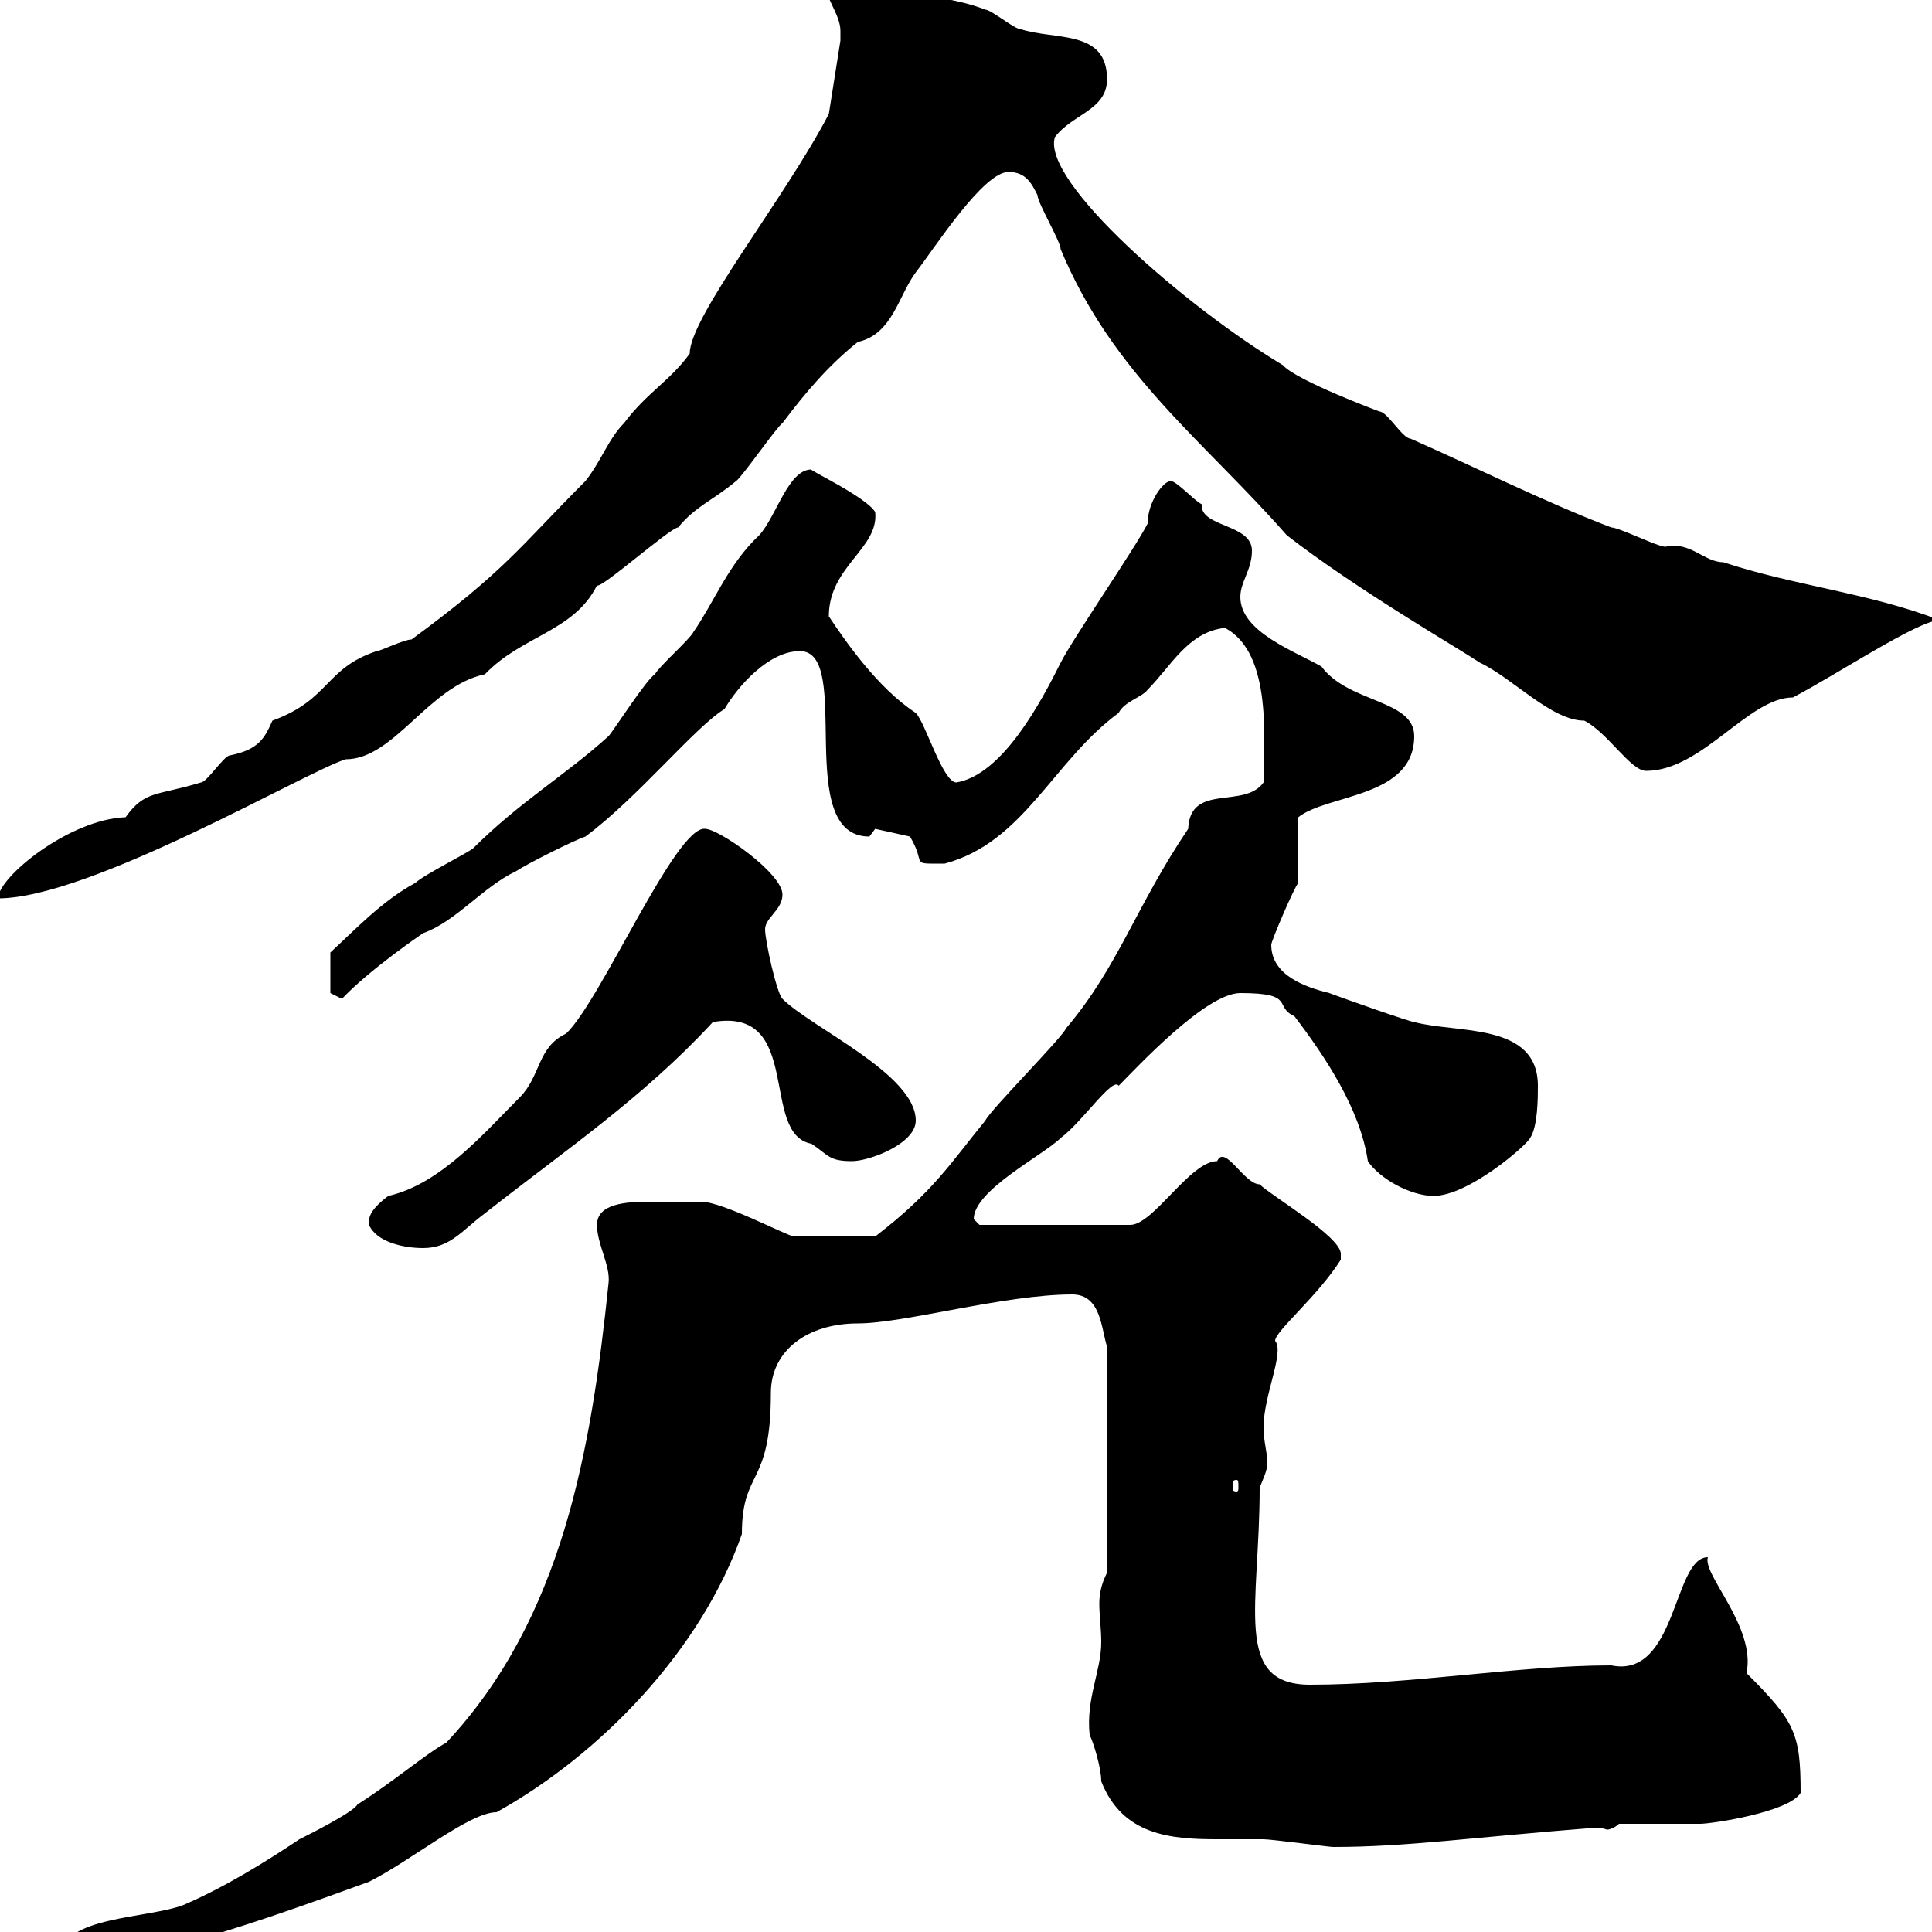 <svg xmlns="http://www.w3.org/2000/svg" xmlns:xlink="http://www.w3.org/1999/xlink" width="300" height="300"><path d="M9.60 303.60C9.60 305.40 11.40 306.60 12.30 306.60C16.80 306.60 20.40 303.60 24.90 303C35.40 299.70 38.40 299.10 57.30 292.20C63.90 288.90 72.90 281.40 77.10 281.40C93.30 272.40 108.90 256.20 115.20 238.20C115.20 228 119.70 231 119.70 216.30C119.70 209.70 125.40 205.50 133.20 205.50C140.40 205.50 156 201 166.50 201C171 201 171 206.40 171.90 209.10L171.90 244.20C171 246 170.70 247.50 170.70 249C170.70 250.80 171 252.90 171 255C171 259.50 168.60 263.70 169.20 269.40C169.80 270.60 171 274.50 171 276.60C174.30 285 181.80 285.60 189 285.60C191.70 285.60 194.10 285.60 196.20 285.60C197.40 285.60 206.40 286.80 207 286.80C218.40 286.80 228.60 285.30 247.80 283.80C249 283.80 249.30 284.10 249.60 284.10C249.90 284.10 250.80 283.80 251.40 283.20C253.20 283.20 262.20 283.20 264 283.20C265.80 283.20 277.80 281.40 279.60 278.40C279.60 269.10 278.70 267.30 271.20 259.80C272.70 252.60 264.30 244.50 265.20 241.80C259.80 241.80 260.40 260.70 250.20 258.60C235.80 258.60 219 261.60 203.40 261.60C191.40 261.60 195.60 249.30 195.60 231C196.20 229.50 196.80 228.30 196.80 227.10C196.80 225.60 196.20 223.80 196.20 221.70C196.20 216.60 199.50 210 198 208.20C198 206.70 204.60 201.30 208.20 195.60C208.20 195.60 208.20 195.60 208.20 194.70C208.20 192 197.40 185.70 195.60 183.90C193.20 183.90 190.20 177.60 189 180.30C184.80 180.30 179.10 190.20 175.50 190.20L152.10 190.20C152.10 190.20 151.20 189.30 151.20 189.30C151.20 184.80 162 179.40 164.70 176.70C168 174.30 172.80 167.10 173.70 168.60C176.40 165.90 187.20 154.20 192.60 154.20C201.30 154.20 197.70 156.30 201 157.80C205.80 164.10 211.20 172.20 212.40 180.30C214.20 183 219 185.70 222.60 185.70C228 185.70 237 177.90 237.60 176.70C238.80 174.90 238.80 170.40 238.80 168.60C238.80 158.70 226.20 160.50 219.60 158.70C219 158.70 208.80 155.10 206.40 154.20C202.80 153.30 197.40 151.50 197.40 146.70C197.40 146.10 201 137.70 201.60 137.10L201.60 126.90C206.10 123.30 219.60 123.90 219.60 114.30C219.60 108.60 209.40 109.20 205.20 103.50C201 101.10 192.60 98.10 192.60 92.70C192.60 90.30 194.40 88.50 194.40 85.50C194.40 81.30 186.30 81.90 186.60 78.30C185.40 77.70 182.70 74.70 181.80 74.70C180.60 74.70 178.20 78 178.20 81.30C176.40 84.90 166.50 99.30 164.70 102.90C161.70 108.90 155.70 120.30 148.50 121.50C146.40 121.50 143.70 112.20 142.20 110.70C136.20 106.80 131.10 99.30 128.70 95.70C128.70 87.90 136.50 85.20 135.90 79.50C134.40 77.10 125.40 72.90 126 72.90C122.40 72.90 120.60 80.10 117.90 83.10C113.10 87.60 111 93.30 107.70 98.10C107.10 99.30 102.30 103.50 101.70 104.70C100.50 105.30 95.10 113.70 94.50 114.30C87.90 120.30 80.70 124.50 73.50 131.70C72.90 132.30 65.70 135.90 64.50 137.10C59.40 139.80 54.90 144.60 51.30 147.90L51.30 154.20L53.10 155.10C57.30 150.60 65.70 144.90 65.70 144.90C70.80 143.10 75 137.70 80.10 135.30C81.90 134.10 89.10 130.50 90.90 129.90C99 123.90 108 112.80 112.50 110.10C114.60 106.50 119.40 101.10 124.20 101.10C132.60 101.10 123 129.90 135 129.90C135 129.90 135.90 128.70 135.90 128.70L141.30 129.90C144 134.40 141 134.10 146.70 134.10C159 130.80 163.50 118.20 173.70 110.70C174.60 108.90 177.30 108.30 178.20 107.10C181.80 103.50 184.50 98.10 190.20 97.50C197.70 101.40 196.20 115.50 196.20 121.50C193.20 125.70 184.80 121.50 184.50 128.70C176.40 140.70 173.70 150 165.60 159.60C164.70 161.40 153.90 172.20 153 174C147.60 180.60 144.90 185.10 135.90 192L123.30 192C122.40 192 112.20 186.60 108.90 186.60C107.10 186.60 105 186.60 100.80 186.60C97.20 186.60 92.70 186.90 92.70 190.20C92.70 193.20 94.80 196.50 94.50 199.20C91.80 225.30 87.30 251.40 69.30 270.60C66 272.40 61.20 276.60 55.50 280.20C54.90 281.40 47.70 285 46.50 285.60C41.10 289.20 34.80 293.10 28.50 295.80C23.10 297.90 9.60 297.60 9.60 303.60ZM192 229.80C192.30 229.80 192.30 230.10 192.30 231C192.30 231.30 192.30 231.60 192 231.60C191.40 231.60 191.40 231.30 191.40 231C191.40 230.10 191.40 229.80 192 229.80ZM57.30 190.20C58.50 192.90 62.70 193.80 65.70 193.80C69.90 193.80 71.70 191.10 75.30 188.40C87.90 178.50 99.90 170.40 110.70 158.70C124.80 156.30 117.90 176.10 126 177.60C128.70 179.40 128.70 180.30 132.30 180.30C135 180.30 142.20 177.60 142.20 174C142.20 166.80 126 159.60 121.50 155.10C120.60 154.20 118.80 146.10 118.80 144.30C118.80 142.50 121.50 141.30 121.50 138.90C121.50 135.60 111.60 128.70 109.50 128.70C105 128.10 93.30 155.40 87.90 160.50C83.40 162.60 84 167.10 80.70 170.40C75.30 175.80 68.40 183.90 60.30 185.70C59.10 186.60 57.30 188.10 57.30 189.60C57.30 189.90 57.30 190.20 57.30 190.20ZM128.70 17.70C121.80 30.90 107.10 49.20 107.10 54.90C104.10 59.10 100.50 60.90 96.90 65.70C94.50 68.10 93.30 71.70 90.90 74.70C80.70 84.90 78.60 88.50 63.90 99.30C62.70 99.30 59.10 101.10 58.50 101.10C50.40 103.80 51.30 108.60 42.30 111.90C41.10 114.60 40.20 116.40 35.70 117.30C34.80 117.30 32.10 121.50 31.20 121.50C24.30 123.60 22.50 122.70 19.50 126.90C10.80 127.20-0.30 136.20-0.30 139.50C14.10 139.50 47.70 119.70 53.70 117.90C61.20 117.90 66.60 106.50 75.30 104.70C81 98.70 89.10 98.10 92.70 90.90C93.30 91.50 104.10 81.90 105.30 81.90C108 78.60 110.70 77.70 114.30 74.70C115.20 74.10 120.60 66.30 121.50 65.70C125.10 60.90 128.70 56.70 133.20 53.10C138.60 51.90 139.50 45.90 142.20 42.30C145.20 38.40 152.70 26.70 156.60 26.70C159.30 26.70 160.20 28.50 161.10 30.30C161.10 31.50 164.70 37.50 164.70 38.70C172.80 58.20 187.20 68.70 199.80 83.10C210.60 91.50 226.20 100.50 229.80 102.90C234.90 105.30 240.90 111.90 246 111.90C249.60 113.70 253.20 119.70 255.60 119.70C264.30 119.70 271.50 108.30 278.40 108.30C285.30 104.70 297.90 96.30 301.20 96.30C290.40 92.10 278.40 90.90 267.60 87.30C264.60 87.30 262.50 84 258.60 84.90C257.40 84.90 251.40 81.90 250.20 81.90C240 78 229.20 72.60 219 68.10C217.80 68.10 215.40 63.90 214.20 63.90C214.20 63.90 201.30 59.10 199.20 56.70C184.20 47.70 161.70 28.20 163.80 21.30C166.50 17.70 171.90 17.10 171.90 12.30C171.90 4.50 163.80 6.30 158.40 4.50C157.50 4.50 153.90 1.50 153 1.50C148.50-0.30 144-0.30 139.50-2.10C135.90-2.70 133.20-5.70 129.60-5.70C128.70-5.70 127.80-5.70 127.80-3.90C127.80-0.60 130.50 2.10 130.50 4.80C130.50 5.70 130.50 6 130.50 6.30Z"/></svg>